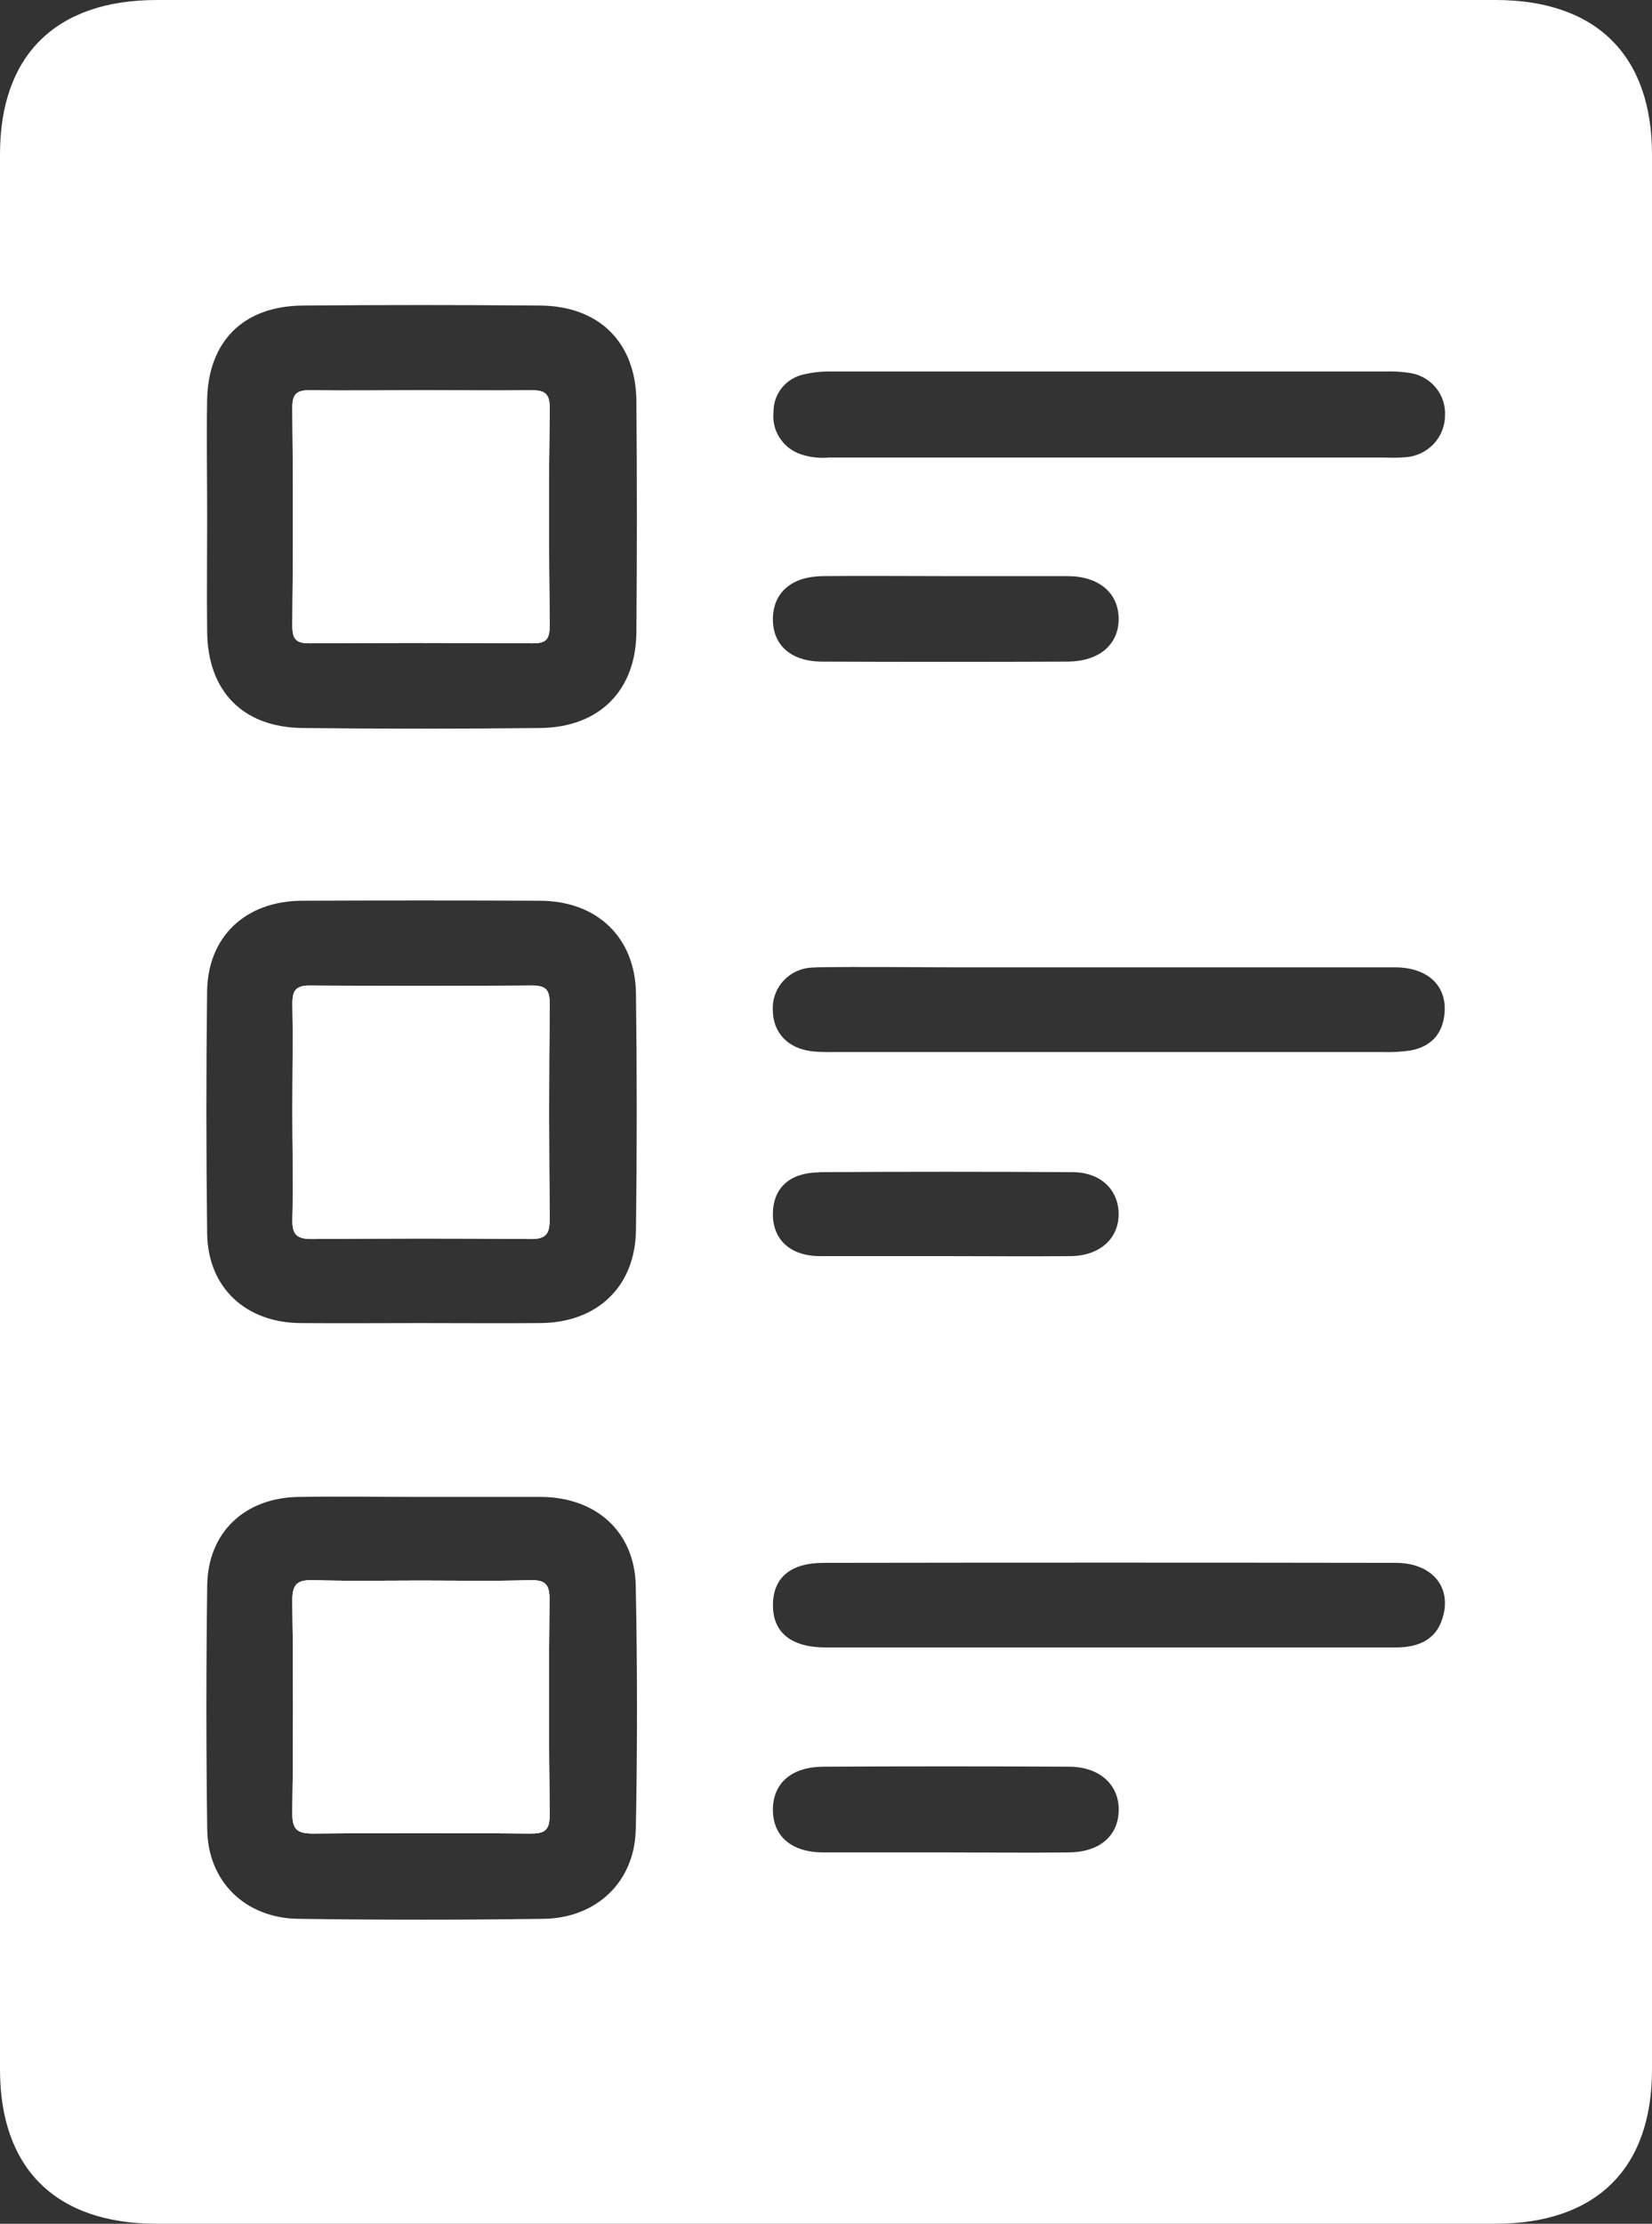 <?xml version="1.0" encoding="UTF-8"?>
<svg xmlns="http://www.w3.org/2000/svg" width="55" height="74" viewBox="0 0 55 74" fill="none">
  <rect x="0" y="0" width="55" height="74" fill="#333333" stroke="none"/>
  <path d="M18.297 60.413C18.297 60.928 18.111 61.018 17.645 61.013C15.238 60.993 12.833 60.993 10.432 61.013C9.913 61.013 9.734 60.901 9.734 60.354C9.766 57.984 9.766 55.614 9.734 53.243C9.734 52.691 9.924 52.572 10.432 52.586C11.621 52.618 12.812 52.597 14.001 52.597C15.19 52.597 16.44 52.618 17.657 52.586C18.157 52.572 18.297 52.733 18.292 53.216C18.272 55.616 18.274 58.015 18.297 60.413Z" fill="white"></path>
  <path d="M18.297 33.386C18.297 32.942 18.176 32.793 17.715 32.795C15.25 32.814 12.786 32.814 10.322 32.795C9.857 32.795 9.729 32.956 9.738 33.393C9.764 34.563 9.738 35.734 9.738 36.904C9.738 38.131 9.759 39.359 9.738 40.584C9.724 41.069 9.878 41.23 10.374 41.225C12.81 41.207 15.244 41.202 17.68 41.225C18.201 41.225 18.302 41.031 18.297 40.57C18.277 38.178 18.277 35.783 18.297 33.386ZM18.297 33.386C18.297 32.942 18.176 32.793 17.715 32.795C15.25 32.814 12.786 32.814 10.322 32.795C9.857 32.795 9.729 32.956 9.738 33.393C9.764 34.563 9.738 35.734 9.738 36.904C9.738 38.131 9.759 39.359 9.738 40.584C9.724 41.069 9.878 41.23 10.374 41.225C12.81 41.207 15.244 41.202 17.68 41.225C18.201 41.225 18.302 41.031 18.297 40.57C18.277 38.178 18.277 35.783 18.297 33.386ZM18.297 33.386C18.297 32.942 18.176 32.793 17.715 32.795C15.25 32.814 12.786 32.814 10.322 32.795C9.857 32.795 9.729 32.956 9.738 33.393C9.764 34.563 9.738 35.734 9.738 36.904C9.738 38.131 9.759 39.359 9.738 40.584C9.724 41.069 9.878 41.23 10.374 41.225C12.81 41.207 15.244 41.202 17.68 41.225C18.201 41.225 18.302 41.031 18.297 40.57C18.277 38.178 18.277 35.783 18.297 33.386ZM18.297 13.568C18.297 13.033 18.064 12.978 17.629 12.987C16.442 13.01 15.253 12.987 14.066 12.987C12.822 12.987 11.577 13.003 10.332 12.987C9.887 12.987 9.729 13.099 9.734 13.559C9.755 15.982 9.755 18.404 9.734 20.826C9.734 21.284 9.864 21.41 10.322 21.407C12.784 21.387 15.245 21.387 17.706 21.407C18.171 21.407 18.297 21.288 18.294 20.835C18.276 18.414 18.269 15.991 18.297 13.568ZM18.297 33.386C18.297 32.942 18.176 32.793 17.715 32.795C15.25 32.814 12.786 32.814 10.322 32.795C9.857 32.795 9.729 32.956 9.738 33.393C9.764 34.563 9.738 35.734 9.738 36.904C9.738 38.131 9.759 39.359 9.738 40.584C9.724 41.069 9.878 41.23 10.374 41.225C12.81 41.207 15.244 41.202 17.68 41.225C18.201 41.225 18.302 41.031 18.297 40.57C18.277 38.178 18.277 35.783 18.297 33.386ZM18.297 13.568C18.297 13.033 18.064 12.978 17.629 12.987C16.442 13.01 15.253 12.987 14.066 12.987C12.822 12.987 11.577 13.003 10.332 12.987C9.887 12.987 9.729 13.099 9.734 13.559C9.755 15.982 9.755 18.404 9.734 20.826C9.734 21.284 9.864 21.41 10.322 21.407C12.784 21.387 15.245 21.387 17.706 21.407C18.171 21.407 18.297 21.288 18.294 20.835C18.276 18.414 18.269 15.991 18.297 13.568ZM5.219 0C1.866 0 0 1.832 0 5.134V68.866C0 72.168 1.862 74 5.215 74H49.781C53.141 74 55 72.168 55 68.87V5.141C55 1.837 53.138 0 49.788 0H5.219ZM26.748 12.462C27.057 12.389 27.374 12.355 27.691 12.362C33.834 12.362 39.977 12.362 46.12 12.362C46.381 12.353 46.642 12.368 46.9 12.405C47.249 12.448 47.569 12.621 47.793 12.887C48.017 13.154 48.13 13.495 48.108 13.841C48.104 14.188 47.969 14.522 47.728 14.776C47.487 15.03 47.159 15.187 46.807 15.215C46.575 15.233 46.341 15.236 46.109 15.226H27.593C27.278 15.254 26.961 15.216 26.662 15.117C26.372 15.019 26.123 14.827 25.958 14.572C25.793 14.318 25.72 14.015 25.753 13.715C25.747 13.426 25.842 13.144 26.023 12.916C26.203 12.688 26.458 12.528 26.744 12.462H26.748ZM27.372 19.172C28.768 19.158 30.164 19.172 31.542 19.172C32.875 19.172 34.206 19.172 35.54 19.172C36.589 19.172 37.241 19.735 37.243 20.592C37.245 21.448 36.601 22.009 35.544 22.016C32.822 22.027 30.098 22.027 27.374 22.016C26.311 22.016 25.708 21.446 25.732 20.555C25.759 19.71 26.358 19.19 27.372 19.172ZM27.153 32.191C28.745 32.163 30.339 32.191 31.933 32.191H36.887C40.073 32.191 43.261 32.191 46.446 32.191C47.493 32.191 48.136 32.759 48.098 33.636C48.066 34.344 47.696 34.815 46.974 34.955C46.66 35.002 46.341 35.02 46.023 35.008H27.772C27.539 35.014 27.306 35.008 27.074 34.989C26.239 34.905 25.729 34.373 25.729 33.599C25.721 33.413 25.753 33.227 25.822 33.053C25.891 32.879 25.996 32.721 26.13 32.589C26.265 32.458 26.425 32.355 26.602 32.287C26.779 32.22 26.968 32.189 27.158 32.198L27.153 32.191ZM27.277 39.006C30.086 38.989 32.895 38.989 35.703 39.006C36.633 39.006 37.236 39.583 37.243 40.392C37.25 41.2 36.633 41.791 35.64 41.8C34.243 41.814 32.861 41.8 31.47 41.8C30.078 41.8 28.691 41.8 27.302 41.8C26.304 41.8 25.715 41.239 25.732 40.373C25.748 39.508 26.316 39.017 27.281 39.013L27.277 39.006ZM6.895 13.344C6.92 11.37 8.089 10.186 10.076 10.168C12.713 10.145 15.35 10.145 17.987 10.168C19.954 10.186 21.171 11.4 21.187 13.346C21.209 15.913 21.209 18.48 21.187 21.048C21.168 22.985 19.947 24.206 17.983 24.226C15.345 24.255 12.708 24.255 10.071 24.226C8.089 24.203 6.923 23.01 6.897 21.041C6.881 19.758 6.897 18.474 6.897 17.191C6.897 15.909 6.874 14.626 6.895 13.344ZM6.895 32.995C6.916 31.163 8.179 29.983 10.053 29.974C12.69 29.963 15.327 29.963 17.964 29.974C19.868 29.974 21.147 31.186 21.173 33.057C21.207 35.681 21.207 38.305 21.173 40.93C21.152 42.812 19.889 44.014 17.99 44.028C16.656 44.039 15.323 44.028 13.99 44.028C12.656 44.028 11.323 44.039 9.99 44.028C8.17 44.01 6.92 42.837 6.897 41.051C6.863 38.361 6.862 35.676 6.895 32.995ZM21.164 60.89C21.129 62.621 19.856 63.83 18.097 63.853C15.371 63.891 12.647 63.891 9.924 63.853C8.156 63.825 6.92 62.605 6.899 60.876C6.862 58.166 6.862 55.457 6.899 52.748C6.925 50.987 8.154 49.838 9.945 49.813C11.307 49.792 12.67 49.813 14.032 49.813C15.393 49.813 16.698 49.813 18.032 49.813C19.861 49.833 21.131 50.981 21.166 52.771C21.22 55.472 21.221 58.178 21.168 60.89H21.164ZM35.591 61.643C34.23 61.659 32.866 61.643 31.505 61.643C30.143 61.643 28.782 61.643 27.419 61.643C26.348 61.643 25.732 61.103 25.732 60.223C25.732 59.344 26.343 58.797 27.414 58.79C30.136 58.776 32.86 58.776 35.584 58.79C36.617 58.79 37.269 59.401 37.245 60.258C37.222 61.114 36.587 61.632 35.593 61.643H35.591ZM48.061 53.715C47.87 54.546 47.263 54.826 46.446 54.823C43.258 54.823 40.073 54.823 36.885 54.823H27.5C26.337 54.823 25.729 54.324 25.734 53.408C25.738 52.492 26.325 52.007 27.43 52.007C33.773 51.997 40.118 51.997 46.465 52.007C47.617 52.007 48.289 52.735 48.063 53.715H48.061ZM10.325 21.407C12.787 21.387 15.248 21.387 17.708 21.407C18.174 21.407 18.299 21.288 18.297 20.835C18.276 18.414 18.269 15.991 18.297 13.568C18.297 13.033 18.064 12.978 17.629 12.987C16.442 13.01 15.253 12.987 14.066 12.987C12.822 12.987 11.577 13.003 10.332 12.987C9.887 12.987 9.729 13.099 9.734 13.559C9.755 15.982 9.755 18.404 9.734 20.826C9.734 21.274 9.866 21.41 10.325 21.407ZM10.371 41.227C12.808 41.209 15.242 41.205 17.678 41.227C18.199 41.227 18.299 41.033 18.294 40.572C18.276 38.177 18.276 35.781 18.294 33.384C18.294 32.94 18.174 32.791 17.713 32.793C15.248 32.812 12.784 32.812 10.32 32.793C9.855 32.793 9.727 32.953 9.736 33.391C9.762 34.561 9.736 35.731 9.736 36.901C9.736 38.129 9.757 39.356 9.736 40.582C9.722 41.072 9.876 41.232 10.371 41.227ZM18.297 13.568C18.297 13.033 18.064 12.978 17.629 12.987C16.442 13.01 15.253 12.987 14.066 12.987C12.822 12.987 11.577 13.003 10.332 12.987C9.887 12.987 9.729 13.099 9.734 13.559C9.755 15.982 9.755 18.404 9.734 20.826C9.734 21.284 9.864 21.41 10.322 21.407C12.784 21.387 15.245 21.387 17.706 21.407C18.171 21.407 18.297 21.288 18.294 20.835C18.276 18.414 18.269 15.991 18.297 13.568ZM18.297 33.386C18.297 32.942 18.176 32.793 17.715 32.795C15.25 32.814 12.786 32.814 10.322 32.795C9.857 32.795 9.729 32.956 9.738 33.393C9.764 34.563 9.738 35.734 9.738 36.904C9.738 38.131 9.759 39.359 9.738 40.584C9.724 41.069 9.878 41.23 10.374 41.225C12.81 41.207 15.244 41.202 17.68 41.225C18.201 41.225 18.302 41.031 18.297 40.57C18.277 38.178 18.277 35.783 18.297 33.386ZM18.297 13.568C18.297 13.033 18.064 12.978 17.629 12.987C16.442 13.01 15.253 12.987 14.066 12.987C12.822 12.987 11.577 13.003 10.332 12.987C9.887 12.987 9.729 13.099 9.734 13.559C9.755 15.982 9.755 18.404 9.734 20.826C9.734 21.284 9.864 21.41 10.322 21.407C12.784 21.387 15.245 21.387 17.706 21.407C18.171 21.407 18.297 21.288 18.294 20.835C18.276 18.414 18.269 15.991 18.297 13.568ZM18.297 33.386C18.297 32.942 18.176 32.793 17.715 32.795C15.25 32.814 12.786 32.814 10.322 32.795C9.857 32.795 9.729 32.956 9.738 33.393C9.764 34.563 9.738 35.734 9.738 36.904C9.738 38.131 9.759 39.359 9.738 40.584C9.724 41.069 9.878 41.23 10.374 41.225C12.81 41.207 15.244 41.202 17.68 41.225C18.201 41.225 18.302 41.031 18.297 40.57C18.277 38.178 18.277 35.783 18.297 33.386Z" fill="white"></path>
  <path d="M18.297 20.835C18.297 21.293 18.164 21.412 17.708 21.407C15.248 21.387 12.787 21.387 10.325 21.407C9.859 21.407 9.734 21.274 9.736 20.826C9.758 18.404 9.758 15.982 9.736 13.559C9.736 13.101 9.89 12.978 10.334 12.987C11.579 13.012 12.824 12.987 14.069 12.987C15.255 12.987 16.445 13.001 17.631 12.987C18.076 12.987 18.306 13.033 18.299 13.568C18.269 15.991 18.276 18.414 18.297 20.835Z" fill="white"></path>
  <path d="M18.297 40.575C18.297 41.033 18.201 41.234 17.68 41.23C15.244 41.205 12.81 41.209 10.374 41.23C9.878 41.23 9.724 41.074 9.738 40.589C9.769 39.363 9.738 38.136 9.738 36.908C9.738 35.738 9.755 34.568 9.738 33.398C9.738 32.96 9.857 32.795 10.322 32.8C12.786 32.817 15.25 32.817 17.715 32.8C18.18 32.8 18.302 32.947 18.297 33.391C18.277 35.783 18.277 38.178 18.297 40.575Z" fill="white"></path>
  <path d="M18.297 60.413C18.297 60.928 18.111 61.018 17.645 61.013C15.238 60.993 12.833 60.993 10.432 61.013C9.913 61.013 9.734 60.901 9.734 60.354C9.766 57.984 9.766 55.614 9.734 53.243C9.734 52.691 9.924 52.572 10.432 52.586C11.621 52.618 12.812 52.597 14.001 52.597C15.19 52.597 16.44 52.618 17.657 52.586C18.157 52.572 18.297 52.733 18.292 53.216C18.272 55.616 18.274 58.015 18.297 60.413Z" fill="white"></path>
  <path d="M18.297 20.835C18.297 21.293 18.164 21.412 17.708 21.407C15.248 21.387 12.787 21.387 10.325 21.407C9.859 21.407 9.734 21.274 9.736 20.826C9.758 18.404 9.758 15.982 9.736 13.559C9.736 13.101 9.89 12.978 10.334 12.987C11.579 13.012 12.824 12.987 14.069 12.987C15.255 12.987 16.445 13.001 17.631 12.987C18.076 12.987 18.306 13.033 18.299 13.568C18.269 15.991 18.276 18.414 18.297 20.835Z" fill="white"></path>
  <path d="M18.297 40.575C18.297 41.033 18.201 41.234 17.68 41.23C15.244 41.205 12.81 41.209 10.374 41.23C9.878 41.23 9.724 41.074 9.738 40.589C9.769 39.363 9.738 38.136 9.738 36.908C9.738 35.738 9.755 34.568 9.738 33.398C9.738 32.96 9.857 32.795 10.322 32.8C12.786 32.817 15.25 32.817 17.715 32.8C18.18 32.8 18.302 32.947 18.297 33.391C18.277 35.783 18.277 38.178 18.297 40.575Z" fill="white"></path>
  <path d="M18.297 60.413C18.297 60.928 18.111 61.018 17.645 61.013C15.238 60.993 12.833 60.993 10.432 61.013C9.913 61.013 9.734 60.901 9.734 60.354C9.766 57.984 9.766 55.614 9.734 53.243C9.734 52.691 9.924 52.572 10.432 52.586C11.621 52.618 12.812 52.597 14.001 52.597C15.19 52.597 16.44 52.618 17.657 52.586C18.157 52.572 18.297 52.733 18.292 53.216C18.272 55.616 18.274 58.015 18.297 60.413Z" fill="white"></path>
</svg>
